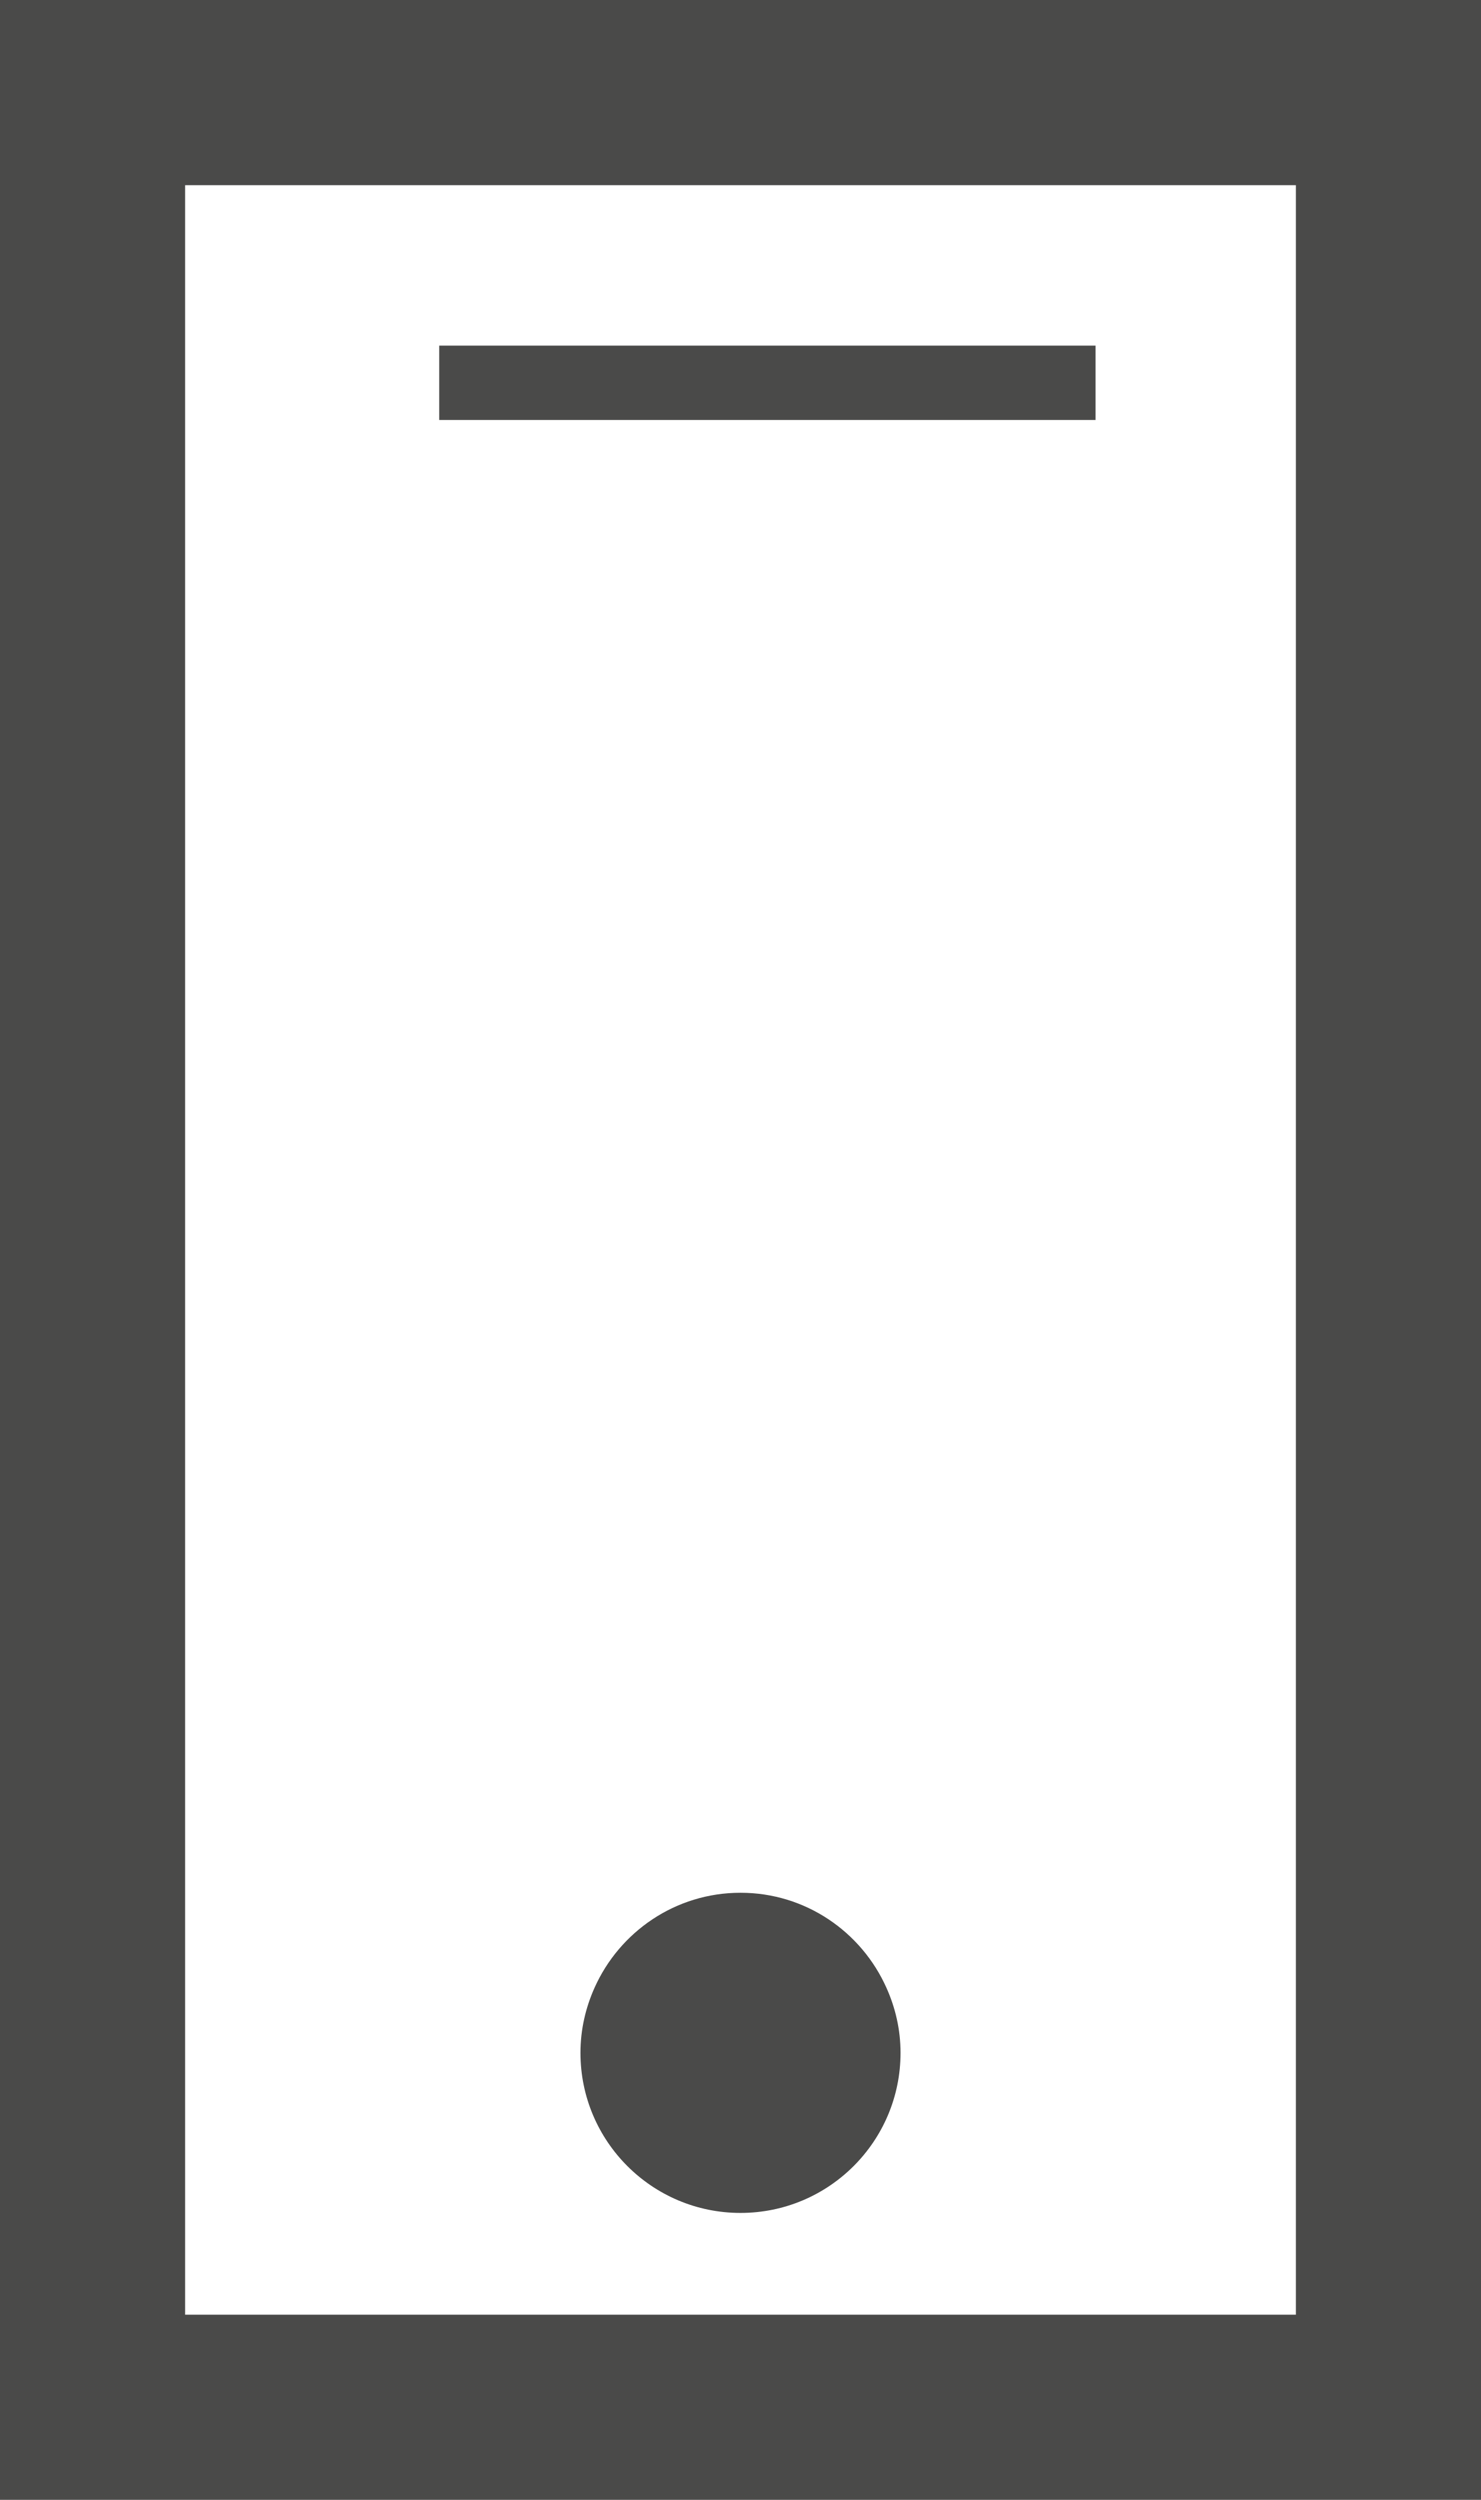 <!-- Generator: Adobe Illustrator 19.1.0, SVG Export Plug-In  -->
<svg version="1.1"
	 xmlns="http://www.w3.org/2000/svg" xmlns:xlink="http://www.w3.org/1999/xlink" xmlns:a="http://ns.adobe.com/AdobeSVGViewerExtensions/3.0/"
	 x="0px" y="0px" width="16px" height="27px" viewBox="0 0 16 27" style="enable-background:new 0 0 16 27;" xml:space="preserve">
<style type="text/css">
	.st0{fill:none;}
	.st1{fill:#4A4A49;}
</style>
<defs>
</defs>
<g>
	<path class="st0" d="M4.745,4.536V3.733h7.091v0.803H4.745z"/>
	<path class="st1" d="M9.576,21.468C9.306,20.865,8.703,20.443,8,20.443c-0.703,0-1.306,0.422-1.576,1.024
		c-0.097,0.216-0.153,0.453-0.153,0.705c0,0.955,0.774,1.729,1.729,1.729c0.955,0,1.729-0.774,1.729-1.729
		C9.729,21.921,9.673,21.683,9.576,21.468z"/>
	<g>
		<polygon class="st0" points="14,2 2,2 2,8.198 2,9.555 2,18.379 2,20.737 2,25 14,25 14,19.737 14,18.379 14,9.555 14,7.198 		"/>
		<path class="st1" d="M0,0v8.198v1.358v8.824v2.358V27h16v-7.263v-1.358V9.555V7.198V0H0z M14,7.198v2.358v8.824v1.358V25H2v-4.263
			v-2.358V9.555V8.198V2h12V7.198z"/>
	</g>
	<rect x="4.745" y="3.733" class="st1" width="7.091" height="0.803"/>
</g>
</svg>
